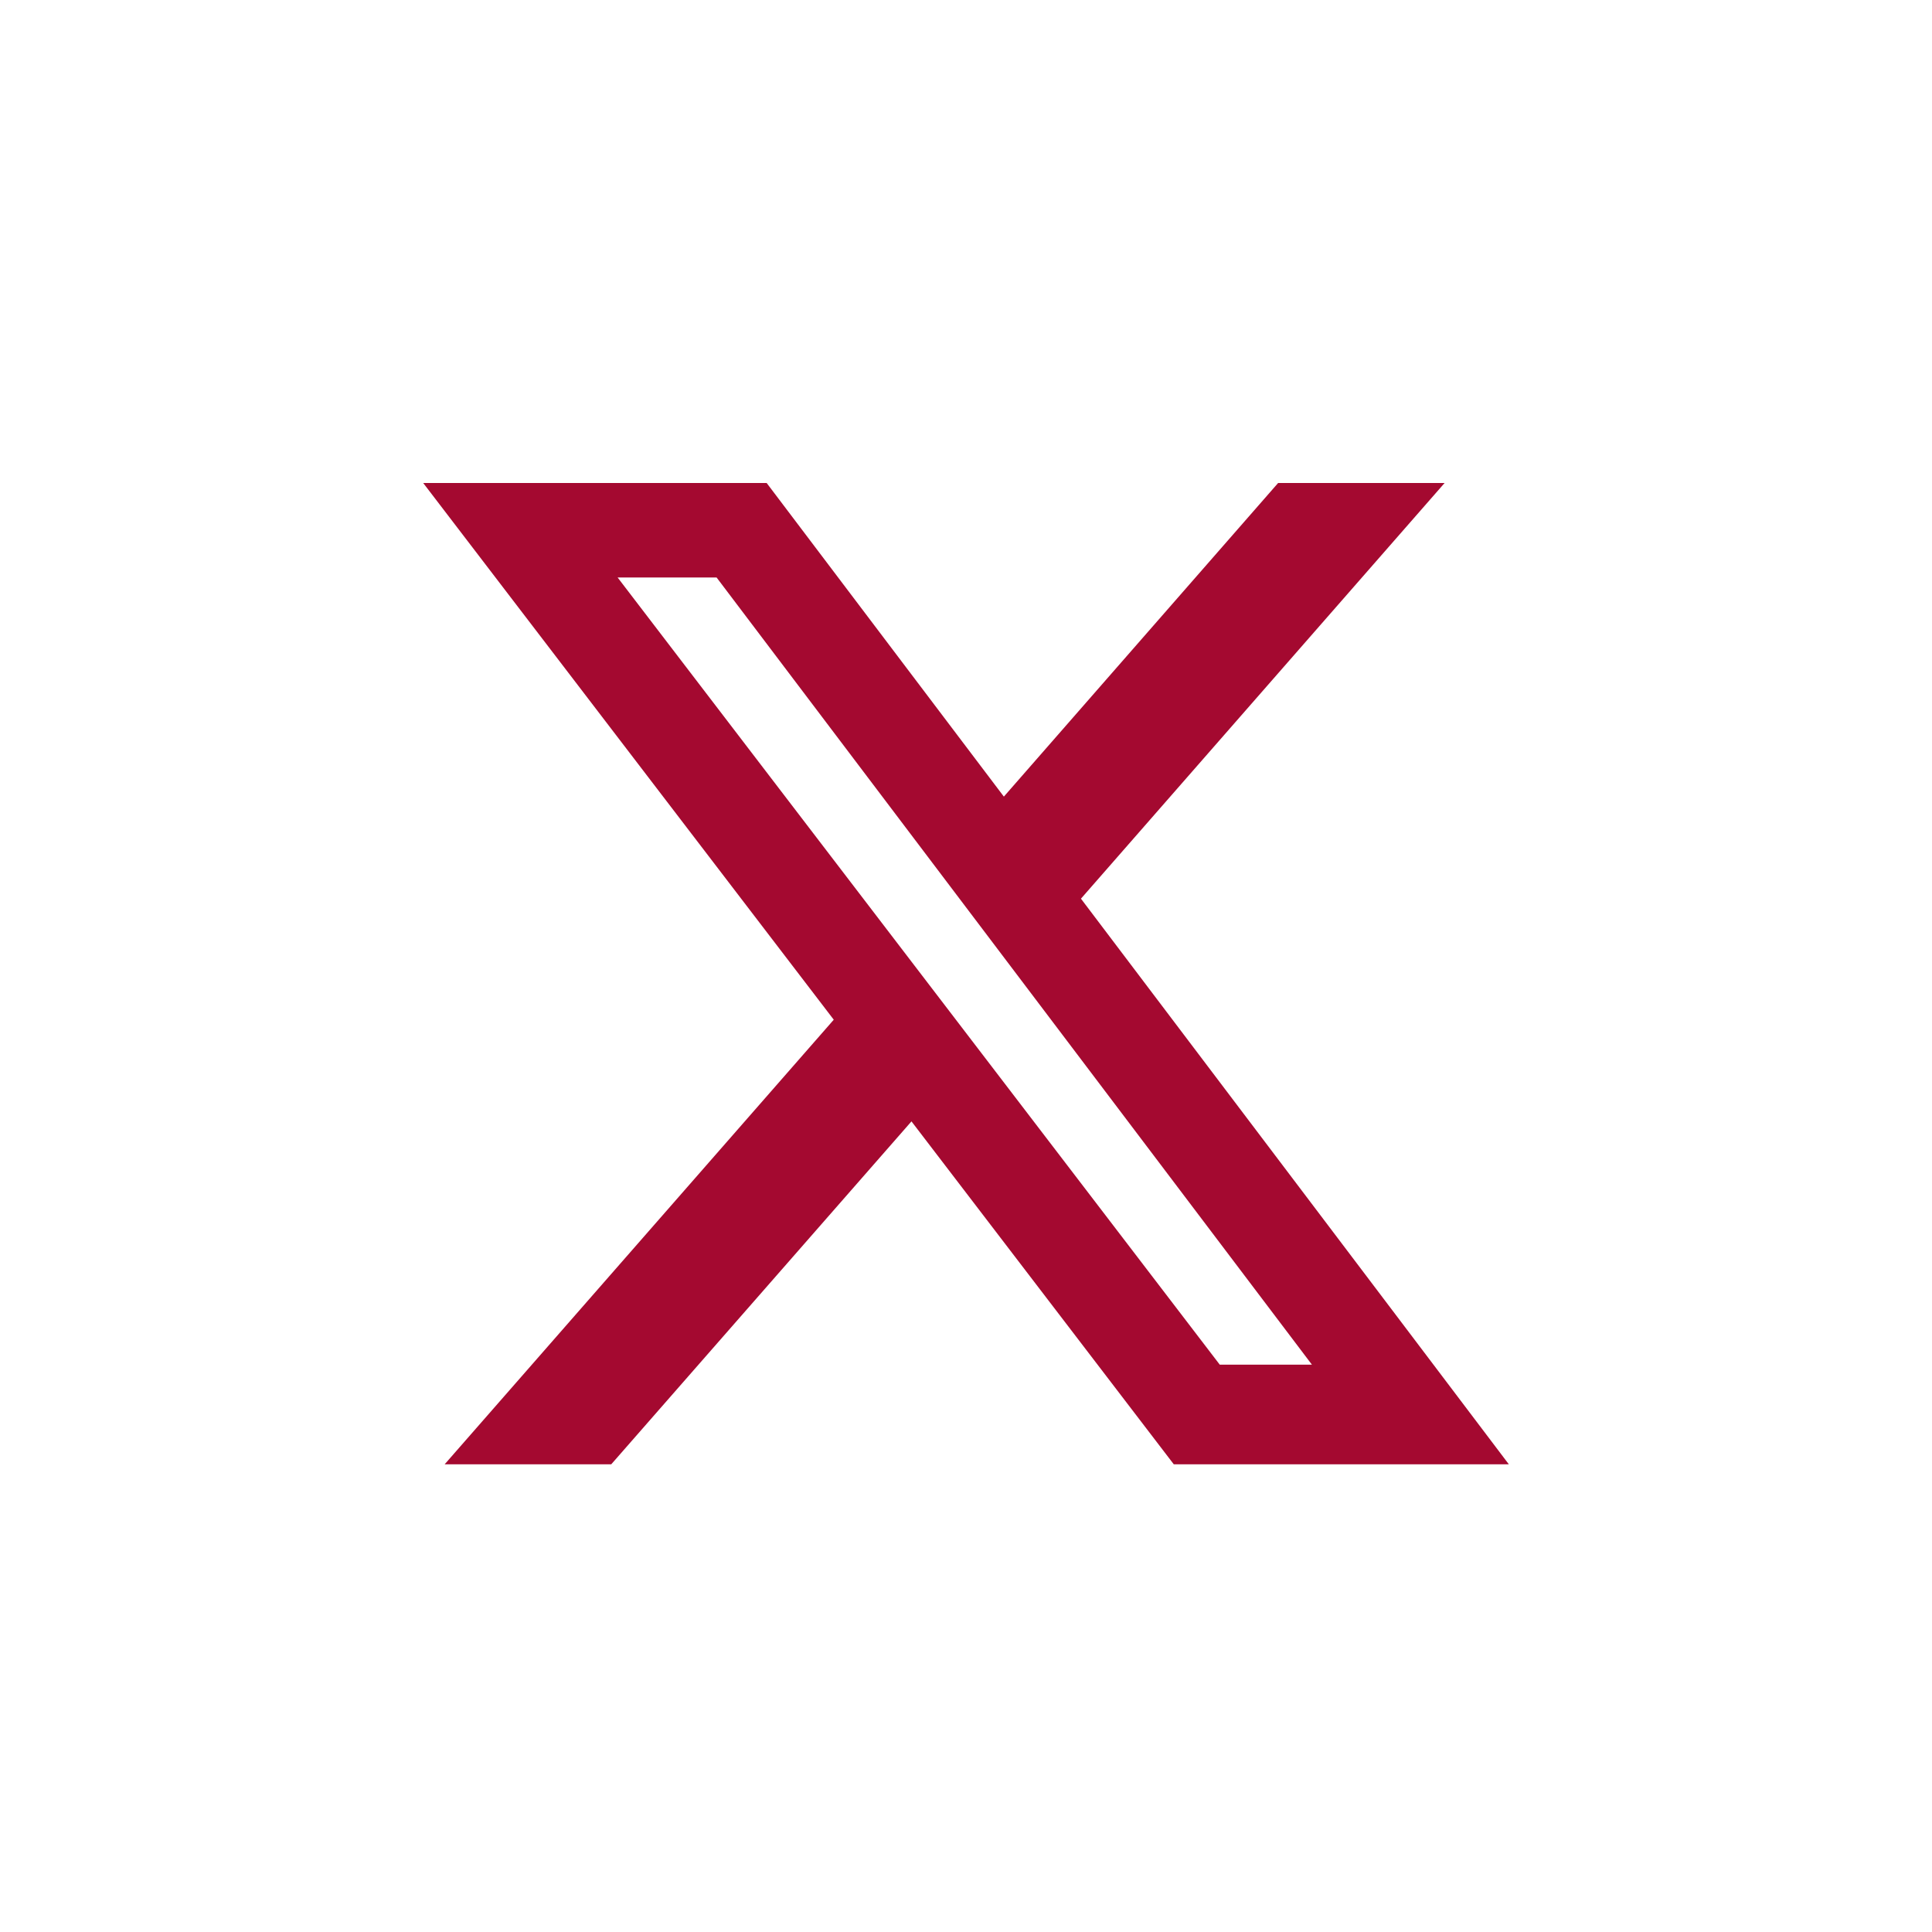<svg id="Group_3055" data-name="Group 3055" xmlns="http://www.w3.org/2000/svg" width="40" height="40" viewBox="0 0 40 40">
  <rect id="Rectangle_162" data-name="Rectangle 162" width="40" height="40" rx="20" transform="translate(0 0)" fill="#fff" opacity="0"/>
  <path id="Path_569" data-name="Path 569" d="M4.025,1.956H6.074L18.4,18.254H16.492ZM17.7,0,12.022,6.493,7.111,0H0L8.5,11.112.444,20.317H3.893l6.216-7.1,5.431,7.1h6.937L13.618,8.606,21.147,0Z" transform="translate(8.762 10)" fill="#a40930"/>
</svg>
